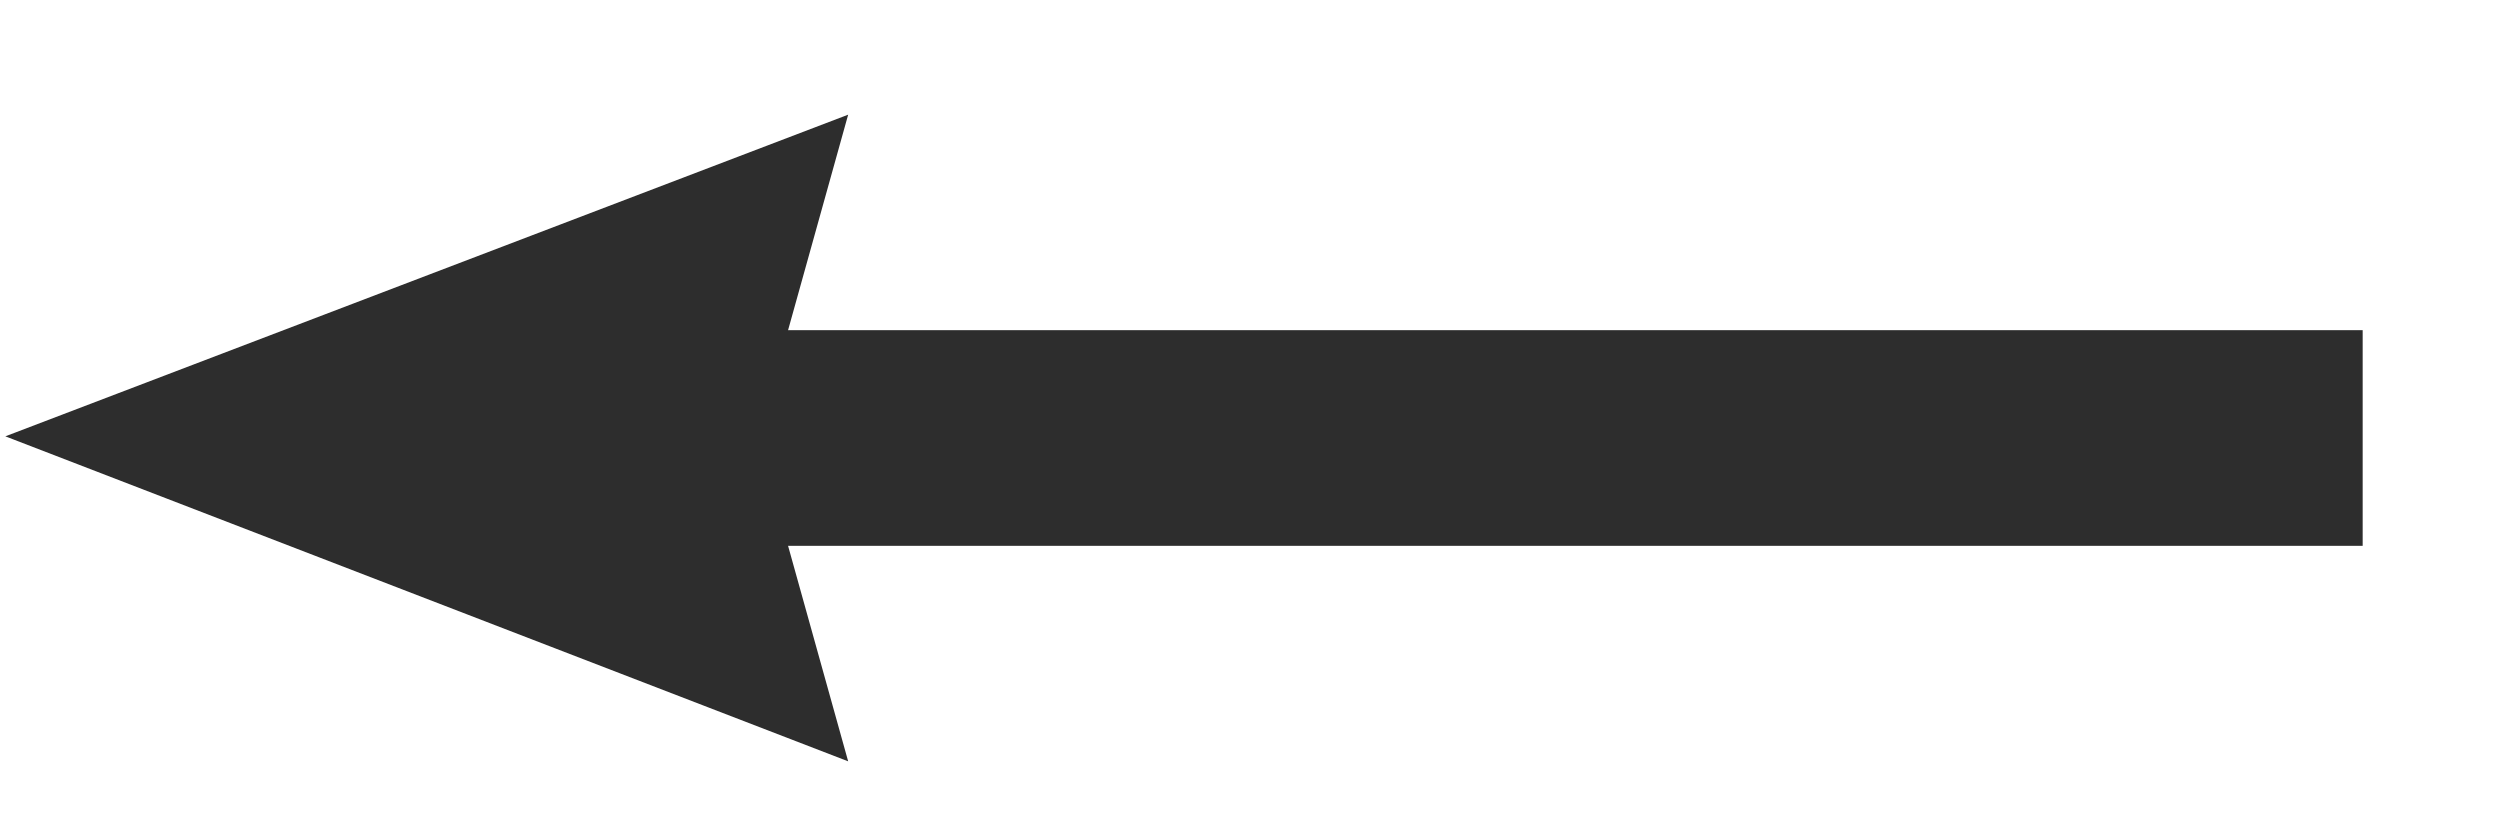 <?xml version="1.0" encoding="UTF-8"?> <svg xmlns="http://www.w3.org/2000/svg" width="15" height="5" viewBox="0 0 15 5" fill="none"><path fill-rule="evenodd" clip-rule="evenodd" d="M14.176 3.275H3.983V1.981H14.176V3.275Z" fill="#2D2D2D"></path><path fill-rule="evenodd" clip-rule="evenodd" d="M0.032 2.618L5.089 0.688L4.548 2.628L5.089 4.568L0.032 2.618Z" fill="#2D2D2D"></path></svg> 
